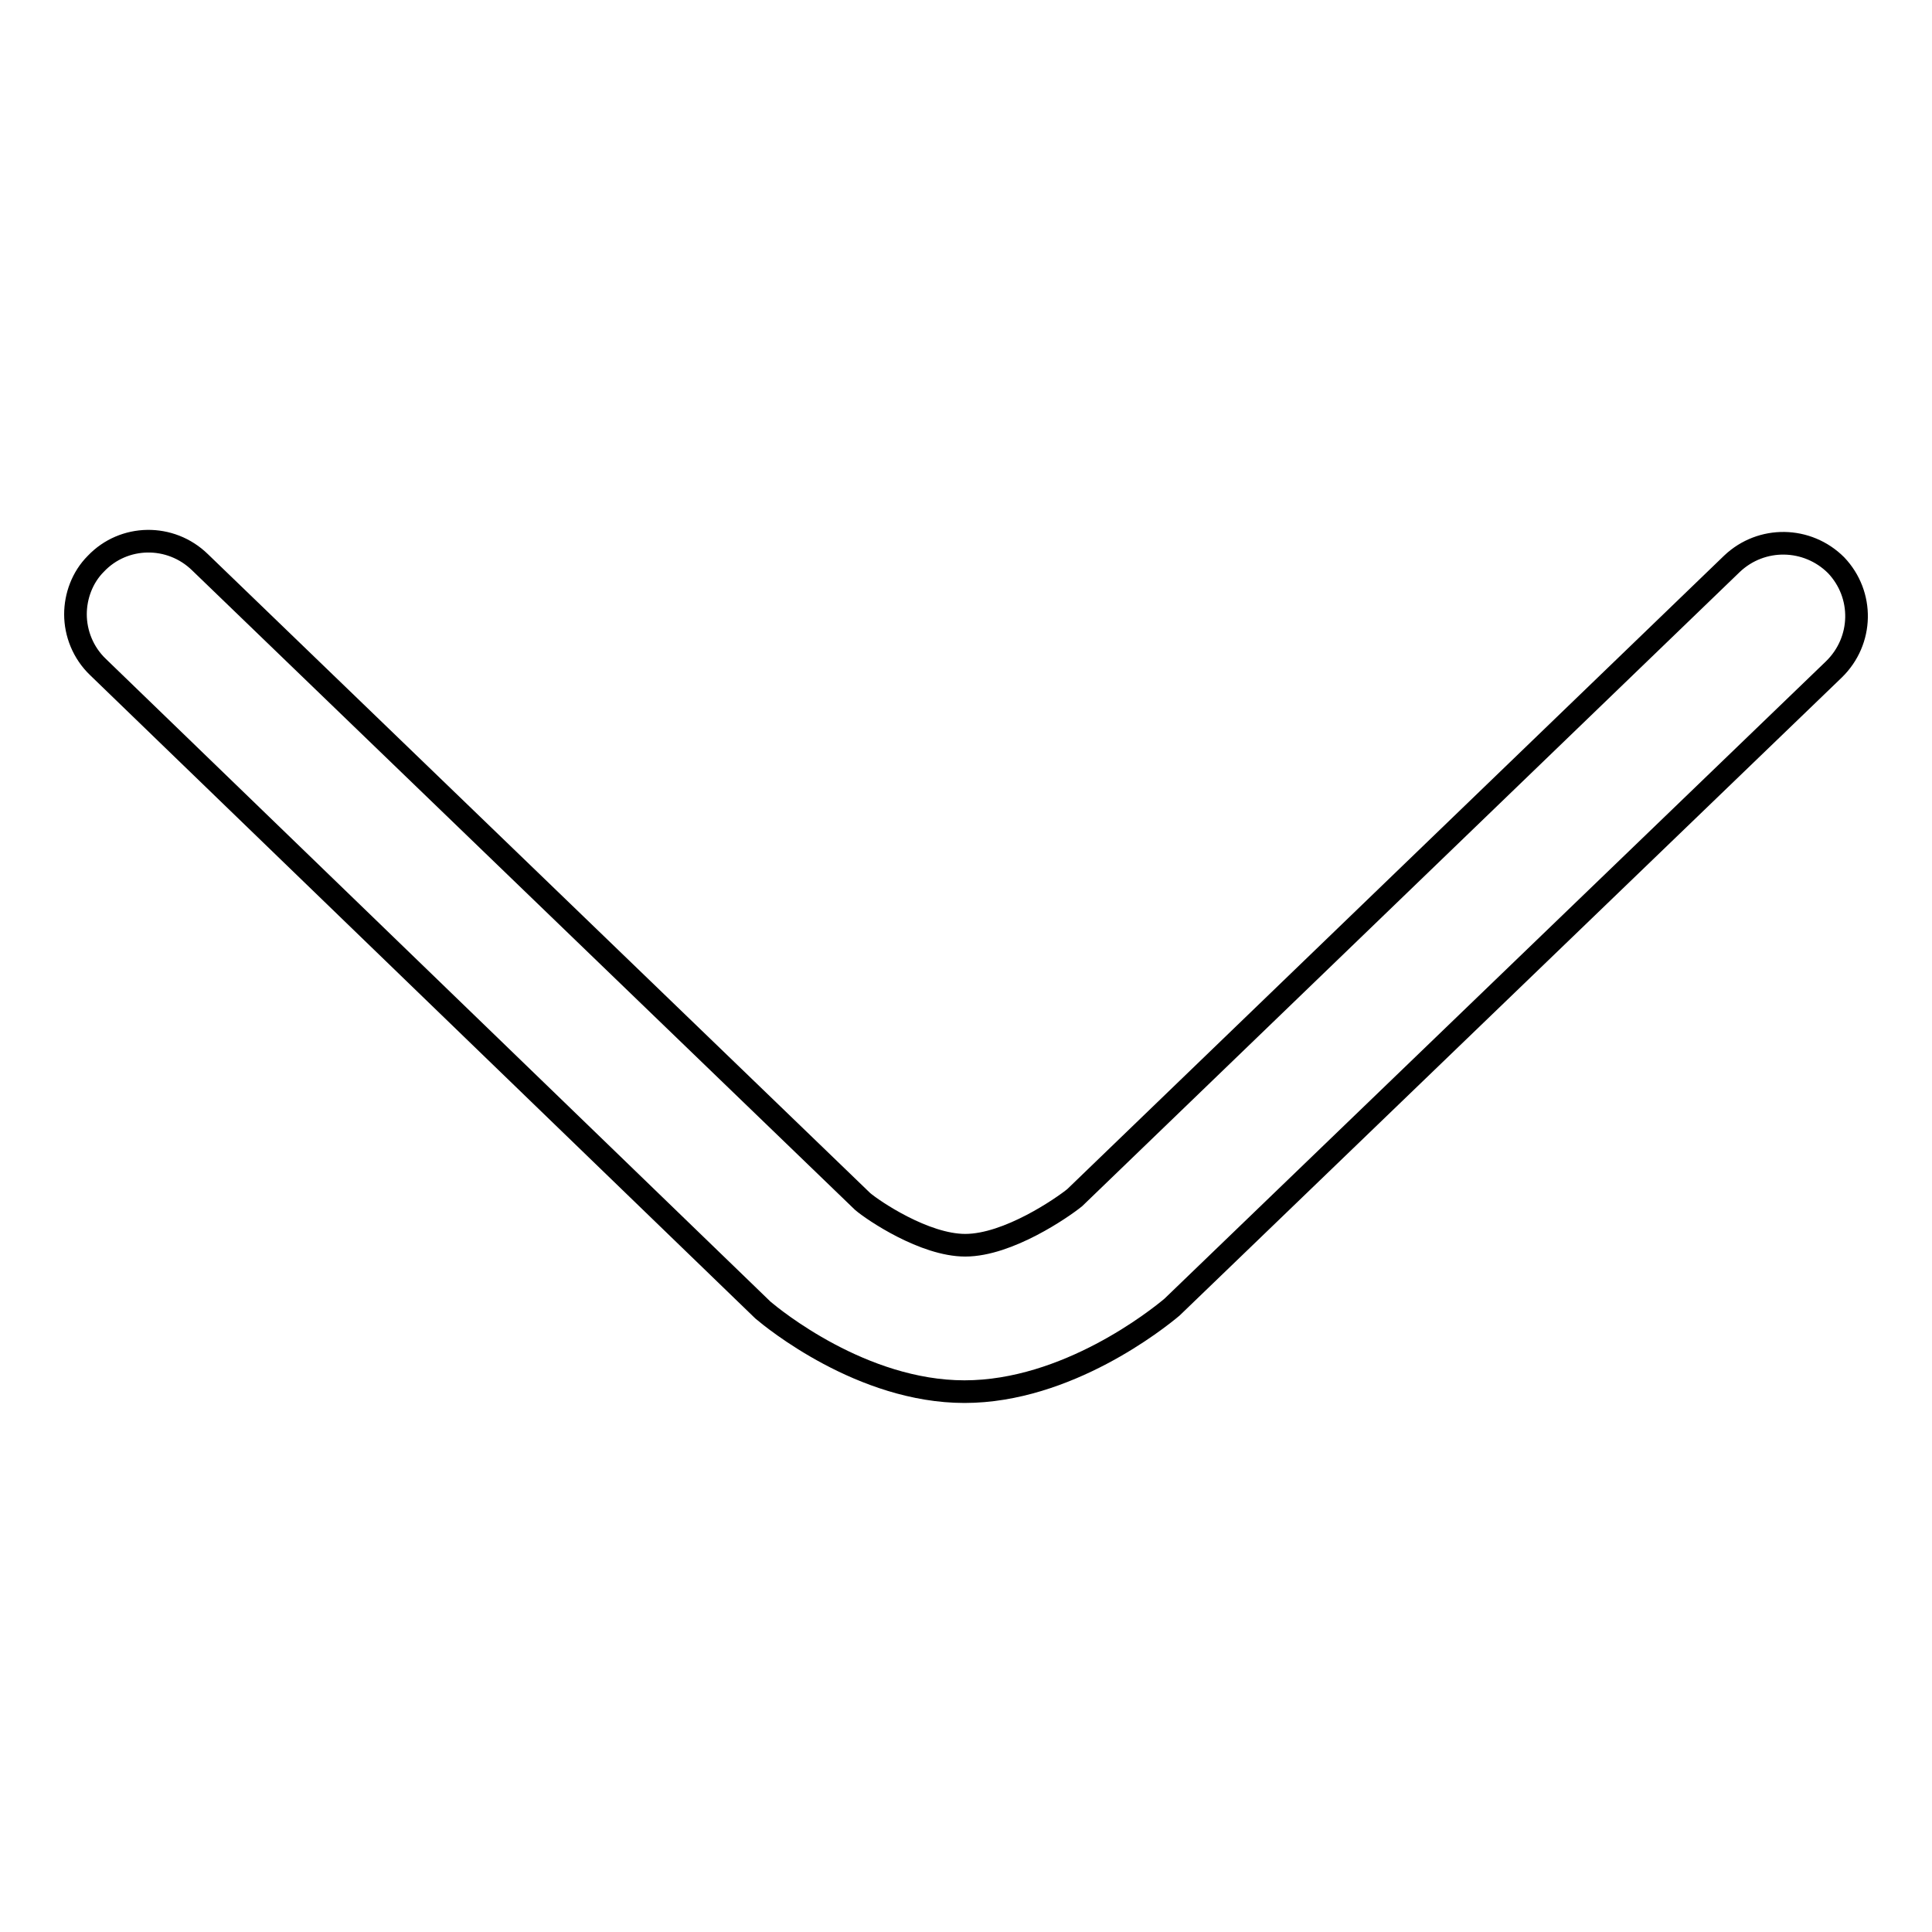 <?xml version="1.0" encoding="utf-8"?>
<!-- Svg Vector Icons : http://www.onlinewebfonts.com/icon -->
<!DOCTYPE svg PUBLIC "-//W3C//DTD SVG 1.1//EN" "http://www.w3.org/Graphics/SVG/1.1/DTD/svg11.dtd">
<svg version="1.1" xmlns="http://www.w3.org/2000/svg" xmlns:xlink="http://www.w3.org/1999/xlink" x="0px" y="0px" viewBox="0 0 256 256" enable-background="new 0 0 256 256" xml:space="preserve">
<g><g><path stroke-width="3" fill-opacity="0" stroke="#000000"  d="M10,81.4c0-2.4,0.9-4.9,2.7-6.7c3.7-3.9,9.9-4,13.8-0.2l87.8,84.7c1.4,1.2,8.2,5.8,13.6,5.8c5.7,0,12.9-5,14.5-6.3l87.1-84c3.9-3.7,10-3.6,13.8,0.2c3.7,3.9,3.6,10-0.3,13.8l-87.7,84.5c-1.9,1.6-13.9,11.2-27.5,11.2c-13.6,0-25.4-9.7-26.7-10.8L13,88.4C11,86.5,10,83.9,10,81.4z"/></g></g>
</svg>